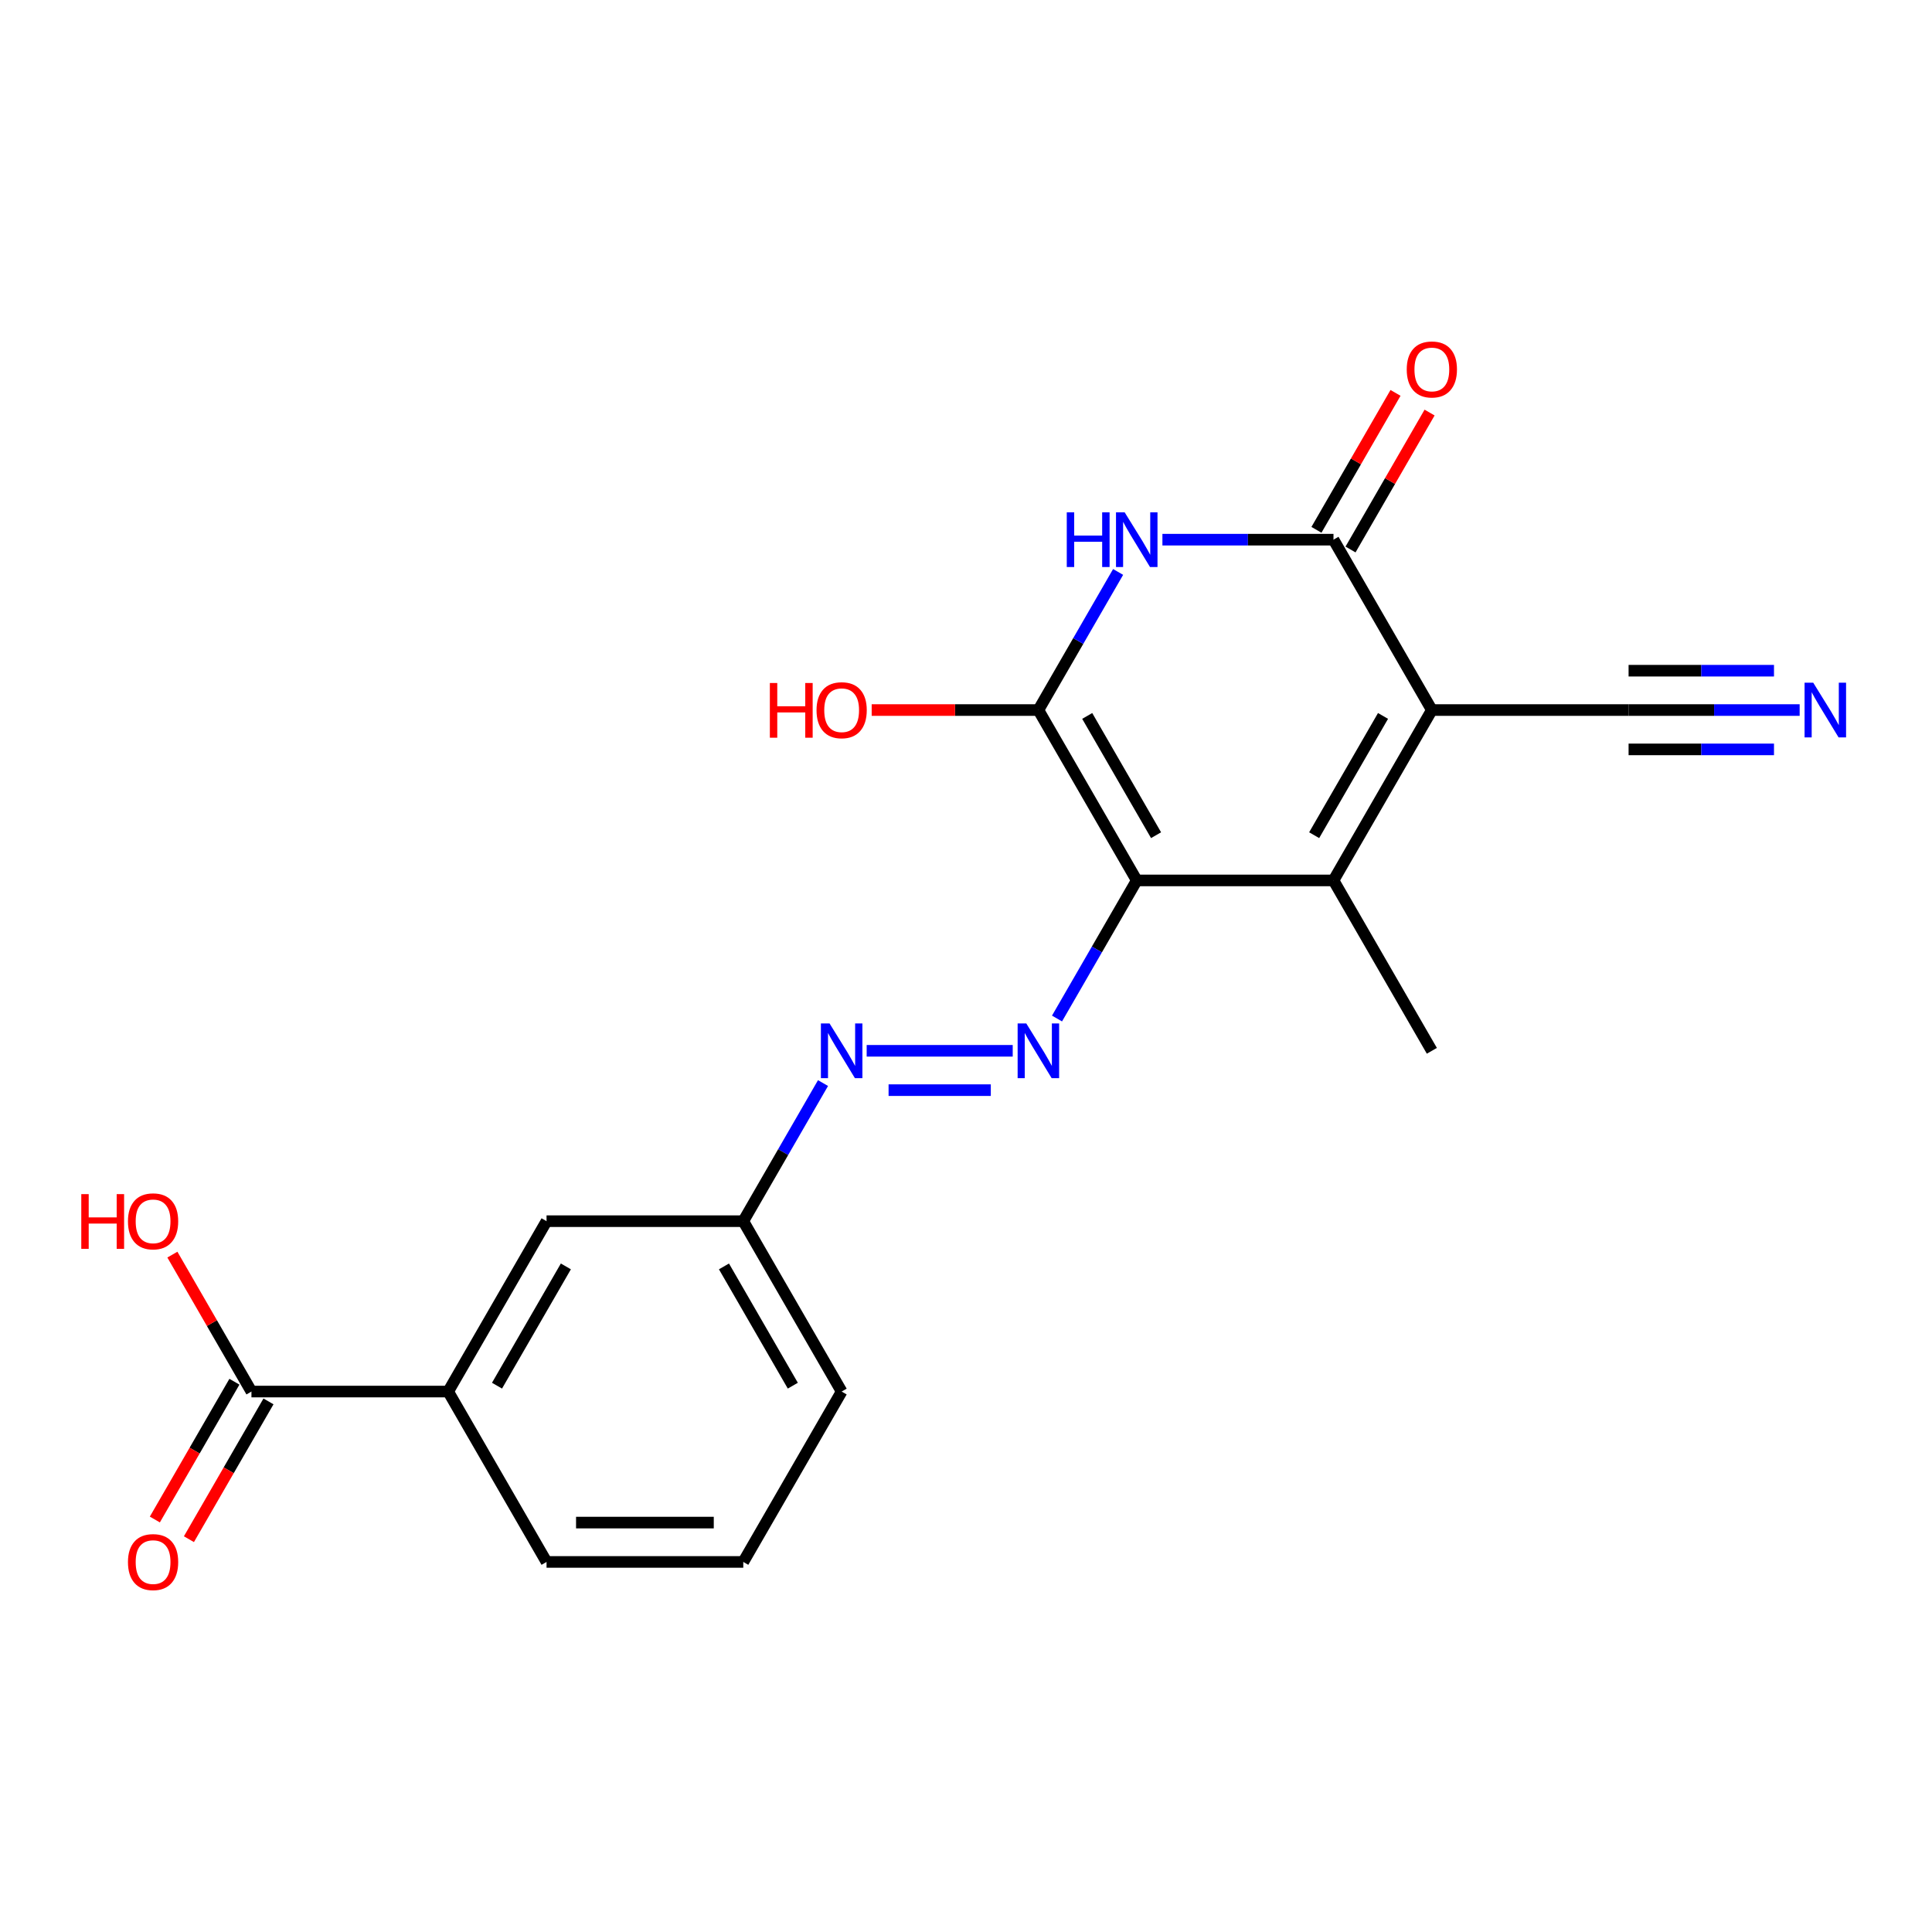<?xml version='1.0' encoding='iso-8859-1'?>
<svg version='1.1' baseProfile='full'
              xmlns='http://www.w3.org/2000/svg'
                      xmlns:rdkit='http://www.rdkit.org/xml'
                      xmlns:xlink='http://www.w3.org/1999/xlink'
                  xml:space='preserve'
width='1000px' height='1000px' viewBox='0 0 1000 1000'>
<!-- END OF HEADER -->
<rect style='opacity:1.0;fill:#FFFFFF;stroke:none' width='1000' height='1000' x='0' y='0'> </rect>
<path class='bond-1' d='M 588.38,455.707 L 537.465,367.52' style='fill:none;fill-rule:evenodd;stroke:#000000;stroke-width:6px;stroke-linecap:butt;stroke-linejoin:miter;stroke-opacity:1' />
<path class='bond-1' d='M 598.38,432.296 L 562.74,370.565' style='fill:none;fill-rule:evenodd;stroke:#000000;stroke-width:6px;stroke-linecap:butt;stroke-linejoin:miter;stroke-opacity:1' />
<path class='bond-2' d='M 588.38,455.707 L 690.209,455.707' style='fill:none;fill-rule:evenodd;stroke:#000000;stroke-width:6px;stroke-linecap:butt;stroke-linejoin:miter;stroke-opacity:1' />
<path class='bond-5' d='M 588.38,455.707 L 567.745,491.447' style='fill:none;fill-rule:evenodd;stroke:#000000;stroke-width:6px;stroke-linecap:butt;stroke-linejoin:miter;stroke-opacity:1' />
<path class='bond-5' d='M 567.745,491.447 L 547.11,527.188' style='fill:none;fill-rule:evenodd;stroke:#0000FF;stroke-width:6px;stroke-linecap:butt;stroke-linejoin:miter;stroke-opacity:1' />
<path class='bond-0' d='M 741.124,367.52 L 690.209,455.707' style='fill:none;fill-rule:evenodd;stroke:#000000;stroke-width:6px;stroke-linecap:butt;stroke-linejoin:miter;stroke-opacity:1' />
<path class='bond-0' d='M 715.849,370.565 L 680.209,432.296' style='fill:none;fill-rule:evenodd;stroke:#000000;stroke-width:6px;stroke-linecap:butt;stroke-linejoin:miter;stroke-opacity:1' />
<path class='bond-4' d='M 741.124,367.52 L 690.209,279.333' style='fill:none;fill-rule:evenodd;stroke:#000000;stroke-width:6px;stroke-linecap:butt;stroke-linejoin:miter;stroke-opacity:1' />
<path class='bond-6' d='M 741.124,367.52 L 842.953,367.52' style='fill:none;fill-rule:evenodd;stroke:#000000;stroke-width:6px;stroke-linecap:butt;stroke-linejoin:miter;stroke-opacity:1' />
<path class='bond-3' d='M 537.465,367.52 L 558.1,331.779' style='fill:none;fill-rule:evenodd;stroke:#000000;stroke-width:6px;stroke-linecap:butt;stroke-linejoin:miter;stroke-opacity:1' />
<path class='bond-3' d='M 558.1,331.779 L 578.735,296.039' style='fill:none;fill-rule:evenodd;stroke:#0000FF;stroke-width:6px;stroke-linecap:butt;stroke-linejoin:miter;stroke-opacity:1' />
<path class='bond-14' d='M 537.465,367.52 L 494.323,367.52' style='fill:none;fill-rule:evenodd;stroke:#000000;stroke-width:6px;stroke-linecap:butt;stroke-linejoin:miter;stroke-opacity:1' />
<path class='bond-14' d='M 494.323,367.52 L 451.182,367.52' style='fill:none;fill-rule:evenodd;stroke:#FF0000;stroke-width:6px;stroke-linecap:butt;stroke-linejoin:miter;stroke-opacity:1' />
<path class='bond-17' d='M 690.209,455.707 L 741.124,543.893' style='fill:none;fill-rule:evenodd;stroke:#000000;stroke-width:6px;stroke-linecap:butt;stroke-linejoin:miter;stroke-opacity:1' />
<path class='bond-21' d='M 601.666,279.333 L 645.937,279.333' style='fill:none;fill-rule:evenodd;stroke:#0000FF;stroke-width:6px;stroke-linecap:butt;stroke-linejoin:miter;stroke-opacity:1' />
<path class='bond-21' d='M 645.937,279.333 L 690.209,279.333' style='fill:none;fill-rule:evenodd;stroke:#000000;stroke-width:6px;stroke-linecap:butt;stroke-linejoin:miter;stroke-opacity:1' />
<path class='bond-11' d='M 699.028,284.424 L 719.49,248.984' style='fill:none;fill-rule:evenodd;stroke:#000000;stroke-width:6px;stroke-linecap:butt;stroke-linejoin:miter;stroke-opacity:1' />
<path class='bond-11' d='M 719.49,248.984 L 739.951,213.543' style='fill:none;fill-rule:evenodd;stroke:#FF0000;stroke-width:6px;stroke-linecap:butt;stroke-linejoin:miter;stroke-opacity:1' />
<path class='bond-11' d='M 681.391,274.241 L 701.852,238.801' style='fill:none;fill-rule:evenodd;stroke:#000000;stroke-width:6px;stroke-linecap:butt;stroke-linejoin:miter;stroke-opacity:1' />
<path class='bond-11' d='M 701.852,238.801 L 722.314,203.36' style='fill:none;fill-rule:evenodd;stroke:#FF0000;stroke-width:6px;stroke-linecap:butt;stroke-linejoin:miter;stroke-opacity:1' />
<path class='bond-7' d='M 524.179,543.893 L 448.589,543.893' style='fill:none;fill-rule:evenodd;stroke:#0000FF;stroke-width:6px;stroke-linecap:butt;stroke-linejoin:miter;stroke-opacity:1' />
<path class='bond-7' d='M 512.841,564.259 L 459.928,564.259' style='fill:none;fill-rule:evenodd;stroke:#0000FF;stroke-width:6px;stroke-linecap:butt;stroke-linejoin:miter;stroke-opacity:1' />
<path class='bond-9' d='M 842.953,367.52 L 887.225,367.52' style='fill:none;fill-rule:evenodd;stroke:#000000;stroke-width:6px;stroke-linecap:butt;stroke-linejoin:miter;stroke-opacity:1' />
<path class='bond-9' d='M 887.225,367.52 L 931.497,367.52' style='fill:none;fill-rule:evenodd;stroke:#0000FF;stroke-width:6px;stroke-linecap:butt;stroke-linejoin:miter;stroke-opacity:1' />
<path class='bond-9' d='M 842.953,387.886 L 880.584,387.886' style='fill:none;fill-rule:evenodd;stroke:#000000;stroke-width:6px;stroke-linecap:butt;stroke-linejoin:miter;stroke-opacity:1' />
<path class='bond-9' d='M 880.584,387.886 L 918.216,387.886' style='fill:none;fill-rule:evenodd;stroke:#0000FF;stroke-width:6px;stroke-linecap:butt;stroke-linejoin:miter;stroke-opacity:1' />
<path class='bond-9' d='M 842.953,347.154 L 880.584,347.154' style='fill:none;fill-rule:evenodd;stroke:#000000;stroke-width:6px;stroke-linecap:butt;stroke-linejoin:miter;stroke-opacity:1' />
<path class='bond-9' d='M 880.584,347.154 L 918.216,347.154' style='fill:none;fill-rule:evenodd;stroke:#0000FF;stroke-width:6px;stroke-linecap:butt;stroke-linejoin:miter;stroke-opacity:1' />
<path class='bond-15' d='M 425.991,560.599 L 405.356,596.34' style='fill:none;fill-rule:evenodd;stroke:#0000FF;stroke-width:6px;stroke-linecap:butt;stroke-linejoin:miter;stroke-opacity:1' />
<path class='bond-15' d='M 405.356,596.34 L 384.721,632.08' style='fill:none;fill-rule:evenodd;stroke:#000000;stroke-width:6px;stroke-linecap:butt;stroke-linejoin:miter;stroke-opacity:1' />
<path class='bond-8' d='M 130.148,720.267 L 231.977,720.267' style='fill:none;fill-rule:evenodd;stroke:#000000;stroke-width:6px;stroke-linecap:butt;stroke-linejoin:miter;stroke-opacity:1' />
<path class='bond-13' d='M 121.329,715.176 L 100.74,750.836' style='fill:none;fill-rule:evenodd;stroke:#000000;stroke-width:6px;stroke-linecap:butt;stroke-linejoin:miter;stroke-opacity:1' />
<path class='bond-13' d='M 100.74,750.836 L 80.152,786.497' style='fill:none;fill-rule:evenodd;stroke:#FF0000;stroke-width:6px;stroke-linecap:butt;stroke-linejoin:miter;stroke-opacity:1' />
<path class='bond-13' d='M 138.966,725.359 L 118.378,761.019' style='fill:none;fill-rule:evenodd;stroke:#000000;stroke-width:6px;stroke-linecap:butt;stroke-linejoin:miter;stroke-opacity:1' />
<path class='bond-13' d='M 118.378,761.019 L 97.789,796.68' style='fill:none;fill-rule:evenodd;stroke:#FF0000;stroke-width:6px;stroke-linecap:butt;stroke-linejoin:miter;stroke-opacity:1' />
<path class='bond-16' d='M 130.148,720.267 L 109.686,684.827' style='fill:none;fill-rule:evenodd;stroke:#000000;stroke-width:6px;stroke-linecap:butt;stroke-linejoin:miter;stroke-opacity:1' />
<path class='bond-16' d='M 109.686,684.827 L 89.224,649.386' style='fill:none;fill-rule:evenodd;stroke:#FF0000;stroke-width:6px;stroke-linecap:butt;stroke-linejoin:miter;stroke-opacity:1' />
<path class='bond-10' d='M 231.977,720.267 L 282.892,632.08' style='fill:none;fill-rule:evenodd;stroke:#000000;stroke-width:6px;stroke-linecap:butt;stroke-linejoin:miter;stroke-opacity:1' />
<path class='bond-10' d='M 257.252,717.222 L 292.892,655.491' style='fill:none;fill-rule:evenodd;stroke:#000000;stroke-width:6px;stroke-linecap:butt;stroke-linejoin:miter;stroke-opacity:1' />
<path class='bond-22' d='M 231.977,720.267 L 282.892,808.454' style='fill:none;fill-rule:evenodd;stroke:#000000;stroke-width:6px;stroke-linecap:butt;stroke-linejoin:miter;stroke-opacity:1' />
<path class='bond-12' d='M 282.892,632.08 L 384.721,632.08' style='fill:none;fill-rule:evenodd;stroke:#000000;stroke-width:6px;stroke-linecap:butt;stroke-linejoin:miter;stroke-opacity:1' />
<path class='bond-20' d='M 384.721,632.08 L 435.636,720.267' style='fill:none;fill-rule:evenodd;stroke:#000000;stroke-width:6px;stroke-linecap:butt;stroke-linejoin:miter;stroke-opacity:1' />
<path class='bond-20' d='M 374.721,655.491 L 410.361,717.222' style='fill:none;fill-rule:evenodd;stroke:#000000;stroke-width:6px;stroke-linecap:butt;stroke-linejoin:miter;stroke-opacity:1' />
<path class='bond-18' d='M 282.892,808.454 L 384.721,808.454' style='fill:none;fill-rule:evenodd;stroke:#000000;stroke-width:6px;stroke-linecap:butt;stroke-linejoin:miter;stroke-opacity:1' />
<path class='bond-18' d='M 298.166,788.088 L 369.447,788.088' style='fill:none;fill-rule:evenodd;stroke:#000000;stroke-width:6px;stroke-linecap:butt;stroke-linejoin:miter;stroke-opacity:1' />
<path class='bond-19' d='M 384.721,808.454 L 435.636,720.267' style='fill:none;fill-rule:evenodd;stroke:#000000;stroke-width:6px;stroke-linecap:butt;stroke-linejoin:miter;stroke-opacity:1' />
<path  class='atom-4' d='M 552.16 265.173
L 556 265.173
L 556 277.213
L 570.48 277.213
L 570.48 265.173
L 574.32 265.173
L 574.32 293.493
L 570.48 293.493
L 570.48 280.413
L 556 280.413
L 556 293.493
L 552.16 293.493
L 552.16 265.173
' fill='#0000FF'/>
<path  class='atom-4' d='M 582.12 265.173
L 591.4 280.173
Q 592.32 281.653, 593.8 284.333
Q 595.28 287.013, 595.36 287.173
L 595.36 265.173
L 599.12 265.173
L 599.12 293.493
L 595.24 293.493
L 585.28 277.093
Q 584.12 275.173, 582.88 272.973
Q 581.68 270.773, 581.32 270.093
L 581.32 293.493
L 577.64 293.493
L 577.64 265.173
L 582.12 265.173
' fill='#0000FF'/>
<path  class='atom-6' d='M 531.205 529.733
L 540.485 544.733
Q 541.405 546.213, 542.885 548.893
Q 544.365 551.573, 544.445 551.733
L 544.445 529.733
L 548.205 529.733
L 548.205 558.053
L 544.325 558.053
L 534.365 541.653
Q 533.205 539.733, 531.965 537.533
Q 530.765 535.333, 530.405 534.653
L 530.405 558.053
L 526.725 558.053
L 526.725 529.733
L 531.205 529.733
' fill='#0000FF'/>
<path  class='atom-8' d='M 429.376 529.733
L 438.656 544.733
Q 439.576 546.213, 441.056 548.893
Q 442.536 551.573, 442.616 551.733
L 442.616 529.733
L 446.376 529.733
L 446.376 558.053
L 442.496 558.053
L 432.536 541.653
Q 431.376 539.733, 430.136 537.533
Q 428.936 535.333, 428.576 534.653
L 428.576 558.053
L 424.896 558.053
L 424.896 529.733
L 429.376 529.733
' fill='#0000FF'/>
<path  class='atom-10' d='M 938.523 353.36
L 947.803 368.36
Q 948.723 369.84, 950.203 372.52
Q 951.683 375.2, 951.763 375.36
L 951.763 353.36
L 955.523 353.36
L 955.523 381.68
L 951.643 381.68
L 941.683 365.28
Q 940.523 363.36, 939.283 361.16
Q 938.083 358.96, 937.723 358.28
L 937.723 381.68
L 934.043 381.68
L 934.043 353.36
L 938.523 353.36
' fill='#0000FF'/>
<path  class='atom-12' d='M 728.124 191.226
Q 728.124 184.426, 731.484 180.626
Q 734.844 176.826, 741.124 176.826
Q 747.404 176.826, 750.764 180.626
Q 754.124 184.426, 754.124 191.226
Q 754.124 198.106, 750.724 202.026
Q 747.324 205.906, 741.124 205.906
Q 734.884 205.906, 731.484 202.026
Q 728.124 198.146, 728.124 191.226
M 741.124 202.706
Q 745.444 202.706, 747.764 199.826
Q 750.124 196.906, 750.124 191.226
Q 750.124 185.666, 747.764 182.866
Q 745.444 180.026, 741.124 180.026
Q 736.804 180.026, 734.444 182.826
Q 732.124 185.626, 732.124 191.226
Q 732.124 196.946, 734.444 199.826
Q 736.804 202.706, 741.124 202.706
' fill='#FF0000'/>
<path  class='atom-14' d='M 66.233 808.534
Q 66.233 801.734, 69.593 797.934
Q 72.953 794.134, 79.233 794.134
Q 85.513 794.134, 88.873 797.934
Q 92.233 801.734, 92.233 808.534
Q 92.233 815.414, 88.833 819.334
Q 85.433 823.214, 79.233 823.214
Q 72.993 823.214, 69.593 819.334
Q 66.233 815.454, 66.233 808.534
M 79.233 820.014
Q 83.553 820.014, 85.873 817.134
Q 88.233 814.214, 88.233 808.534
Q 88.233 802.974, 85.873 800.174
Q 83.553 797.334, 79.233 797.334
Q 74.913 797.334, 72.553 800.134
Q 70.233 802.934, 70.233 808.534
Q 70.233 814.254, 72.553 817.134
Q 74.913 820.014, 79.233 820.014
' fill='#FF0000'/>
<path  class='atom-15' d='M 398.476 353.52
L 402.316 353.52
L 402.316 365.56
L 416.796 365.56
L 416.796 353.52
L 420.636 353.52
L 420.636 381.84
L 416.796 381.84
L 416.796 368.76
L 402.316 368.76
L 402.316 381.84
L 398.476 381.84
L 398.476 353.52
' fill='#FF0000'/>
<path  class='atom-15' d='M 422.636 367.6
Q 422.636 360.8, 425.996 357
Q 429.356 353.2, 435.636 353.2
Q 441.916 353.2, 445.276 357
Q 448.636 360.8, 448.636 367.6
Q 448.636 374.48, 445.236 378.4
Q 441.836 382.28, 435.636 382.28
Q 429.396 382.28, 425.996 378.4
Q 422.636 374.52, 422.636 367.6
M 435.636 379.08
Q 439.956 379.08, 442.276 376.2
Q 444.636 373.28, 444.636 367.6
Q 444.636 362.04, 442.276 359.24
Q 439.956 356.4, 435.636 356.4
Q 431.316 356.4, 428.956 359.2
Q 426.636 362, 426.636 367.6
Q 426.636 373.32, 428.956 376.2
Q 431.316 379.08, 435.636 379.08
' fill='#FF0000'/>
<path  class='atom-17' d='M 42.073 618.08
L 45.913 618.08
L 45.913 630.12
L 60.393 630.12
L 60.393 618.08
L 64.233 618.08
L 64.233 646.4
L 60.393 646.4
L 60.393 633.32
L 45.913 633.32
L 45.913 646.4
L 42.073 646.4
L 42.073 618.08
' fill='#FF0000'/>
<path  class='atom-17' d='M 66.233 632.16
Q 66.233 625.36, 69.593 621.56
Q 72.953 617.76, 79.233 617.76
Q 85.513 617.76, 88.873 621.56
Q 92.233 625.36, 92.233 632.16
Q 92.233 639.04, 88.833 642.96
Q 85.433 646.84, 79.233 646.84
Q 72.993 646.84, 69.593 642.96
Q 66.233 639.08, 66.233 632.16
M 79.233 643.64
Q 83.553 643.64, 85.873 640.76
Q 88.233 637.84, 88.233 632.16
Q 88.233 626.6, 85.873 623.8
Q 83.553 620.96, 79.233 620.96
Q 74.913 620.96, 72.553 623.76
Q 70.233 626.56, 70.233 632.16
Q 70.233 637.88, 72.553 640.76
Q 74.913 643.64, 79.233 643.64
' fill='#FF0000'/>
</svg>
